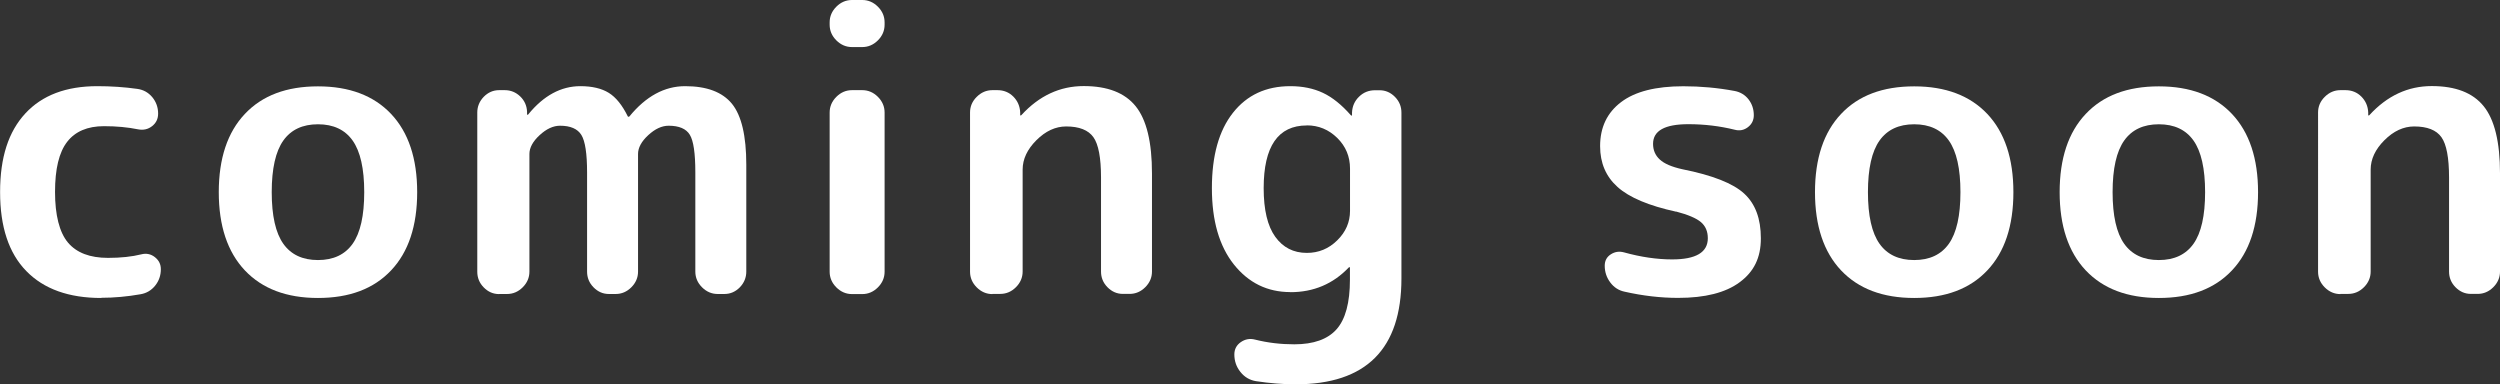 <?xml version="1.0" encoding="UTF-8"?>
<svg id="_レイヤー_2" data-name="レイヤー 2" xmlns="http://www.w3.org/2000/svg" viewBox="0 0 276.2 42.45">
  <rect x="0" y="0" width="276.2" height="42.45" fill="#333333" stroke="none"/>
  <defs>
    <style>
      .cls-1 {
        fill: #fff;
        stroke-width: 0px;
      }
    </style>
  </defs>
  <g id="_文字" data-name="文字">
    <g>
      <path class="cls-1" d="m11.18,32.92c-3.58,0-6.34-.99-8.27-2.97-1.94-1.98-2.9-4.89-2.9-8.73s.93-6.68,2.79-8.69,4.51-3.01,7.95-3.01c1.53,0,3,.1,4.42.3.66.09,1.21.39,1.65.91.43.52.65,1.13.65,1.82,0,.58-.22,1.04-.67,1.39s-.96.46-1.54.35c-1.13-.23-2.38-.35-3.77-.35-1.82,0-3.18.58-4.07,1.73-.9,1.16-1.34,3-1.34,5.54s.48,4.46,1.43,5.59c.95,1.13,2.43,1.69,4.42,1.69,1.41,0,2.64-.13,3.68-.39.55-.14,1.05-.04,1.49.3.45.35.67.79.67,1.34,0,.69-.21,1.3-.63,1.82-.42.52-.96.84-1.62.95-1.47.26-2.92.39-4.33.39Z"/>
      <path class="cls-1" d="m43.21,29.87c-1.92,2.04-4.61,3.05-8.08,3.05s-6.16-1.02-8.08-3.05c-1.92-2.04-2.88-4.92-2.88-8.64s.96-6.61,2.88-8.64c1.92-2.04,4.61-3.05,8.08-3.05s6.16,1.02,8.08,3.05c1.92,2.04,2.88,4.92,2.88,8.64s-.96,6.61-2.88,8.64Zm-4.25-14.34c-.85-1.2-2.13-1.8-3.83-1.8s-2.98.6-3.83,1.8c-.85,1.2-1.28,3.1-1.28,5.7s.43,4.5,1.28,5.7c.85,1.2,2.13,1.8,3.83,1.8s2.98-.6,3.83-1.8c.85-1.2,1.28-3.1,1.28-5.7s-.43-4.5-1.28-5.7Z"/>
      <path class="cls-1" d="m55.15,32.49c-.67,0-1.23-.25-1.71-.74-.48-.49-.71-1.07-.71-1.73V12.43c0-.66.24-1.24.71-1.73.48-.49,1.05-.74,1.71-.74h.61c.66,0,1.23.23,1.71.69.48.46.73,1.03.76,1.69v.3s.01.04.04.04c.06,0,.09-.01.09-.04,1.7-2.08,3.62-3.12,5.76-3.12,1.3,0,2.35.25,3.14.74.79.49,1.49,1.36,2.1,2.6,0,.03.03.04.09.04.03,0,.06-.01.09-.04,1.82-2.22,3.87-3.34,6.15-3.34,2.4,0,4.12.65,5.18,1.95,1.05,1.3,1.58,3.54,1.58,6.71v11.83c0,.66-.24,1.24-.71,1.73-.48.49-1.05.74-1.71.74h-.74c-.66,0-1.24-.25-1.73-.74-.49-.49-.74-1.07-.74-1.73v-10.96c0-2.11-.2-3.49-.61-4.16-.4-.66-1.18-1-2.34-1-.75,0-1.5.35-2.25,1.04-.75.69-1.13,1.39-1.13,2.08v13c0,.66-.25,1.24-.74,1.73s-1.07.74-1.73.74h-.74c-.67,0-1.23-.25-1.71-.74-.48-.49-.71-1.07-.71-1.73v-10.96c0-2.08-.21-3.46-.63-4.14-.42-.68-1.21-1.02-2.36-1.02-.75,0-1.5.35-2.25,1.04-.75.69-1.13,1.39-1.13,2.08v13c0,.66-.25,1.24-.74,1.73-.49.49-1.07.74-1.73.74h-.87Z"/>
      <path class="cls-1" d="m94.13,5.2c-.66,0-1.24-.25-1.73-.74-.49-.49-.74-1.07-.74-1.73v-.26c0-.66.25-1.24.74-1.73s1.07-.74,1.73-.74h1.13c.66,0,1.24.25,1.73.74.49.49.74,1.07.74,1.73v.26c0,.66-.25,1.24-.74,1.73s-1.07.74-1.73.74h-1.13Zm0,27.29c-.66,0-1.24-.25-1.73-.74-.49-.49-.74-1.07-.74-1.73V12.43c0-.66.25-1.24.74-1.73s1.07-.74,1.73-.74h1.13c.66,0,1.24.25,1.73.74.49.49.74,1.07.74,1.73v17.59c0,.66-.25,1.24-.74,1.73s-1.07.74-1.73.74h-1.13Z"/>
      <path class="cls-1" d="m109.64,32.49c-.66,0-1.24-.25-1.73-.74-.49-.49-.74-1.07-.74-1.73V12.43c0-.66.24-1.24.74-1.73.49-.49,1.07-.74,1.73-.74h.56c.69,0,1.28.24,1.75.71s.73,1.06.76,1.75v.3s.01.04.04.04.06-.01.09-.04c1.96-2.14,4.26-3.21,6.89-3.21s4.54.74,5.74,2.23c1.2,1.49,1.8,3.96,1.8,7.43v10.83c0,.66-.25,1.24-.74,1.73s-1.07.74-1.73.74h-.74c-.66,0-1.23-.25-1.71-.74-.48-.49-.71-1.07-.71-1.73v-10.4c0-2.17-.28-3.65-.84-4.44-.56-.79-1.57-1.19-3.01-1.19-1.18,0-2.28.51-3.29,1.52-1.01,1.01-1.52,2.09-1.52,3.25v11.26c0,.66-.25,1.24-.74,1.73s-1.07.74-1.73.74h-.87Z"/>
      <path class="cls-1" d="m142.56,32.27c-2.54,0-4.62-1.02-6.24-3.05-1.62-2.04-2.43-4.84-2.43-8.43s.77-6.35,2.32-8.32,3.66-2.95,6.35-2.95c1.36,0,2.56.25,3.6.74,1.04.49,2.06,1.31,3.08,2.47.03.03.06.04.09.04s.04-.01.04-.04v-.3c.03-.69.29-1.28.78-1.75.49-.48,1.08-.71,1.78-.71h.48c.66,0,1.23.25,1.71.74.48.49.71,1.07.71,1.73v18.32c0,7.8-3.9,11.7-11.7,11.7-1.39,0-2.84-.12-4.38-.35-.69-.12-1.26-.45-1.71-1.02-.45-.56-.67-1.21-.67-1.93,0-.58.24-1.03.71-1.36.48-.33,1-.43,1.58-.28,1.39.35,2.83.52,4.33.52,2.14,0,3.7-.56,4.68-1.67.98-1.11,1.47-2.94,1.47-5.48v-1.34s-.02-.04-.04-.04-.06.02-.09.04c-1.73,1.82-3.88,2.73-6.45,2.73Zm1.82-18.41c-3.18,0-4.77,2.31-4.77,6.93,0,2.4.43,4.19,1.28,5.37.85,1.18,2.01,1.78,3.49,1.78,1.3,0,2.42-.46,3.36-1.39.94-.92,1.41-2.01,1.41-3.25v-4.68c0-1.33-.47-2.45-1.41-3.38-.94-.92-2.06-1.39-3.36-1.39Z"/>
      <path class="cls-1" d="m185.19,23.39c-3.03-.66-5.19-1.57-6.48-2.73-1.29-1.15-1.93-2.66-1.93-4.51,0-2.08.77-3.7,2.32-4.87,1.54-1.17,3.83-1.75,6.87-1.75,1.91,0,3.8.17,5.67.52.63.12,1.15.43,1.54.93.39.51.58,1.09.58,1.75,0,.55-.22.99-.65,1.32s-.92.43-1.47.28c-1.62-.4-3.32-.61-5.11-.61-2.6,0-3.9.72-3.9,2.17,0,.69.24,1.27.74,1.73.49.46,1.33.82,2.51,1.08,3.32.66,5.6,1.56,6.82,2.69,1.23,1.13,1.84,2.77,1.84,4.94s-.78,3.7-2.34,4.85c-1.56,1.16-3.83,1.73-6.8,1.73-1.94,0-3.91-.23-5.94-.69-.64-.14-1.16-.48-1.56-1.02-.4-.53-.61-1.15-.61-1.84,0-.55.22-.97.67-1.26s.93-.36,1.45-.22c1.88.52,3.65.78,5.33.78,2.63,0,3.94-.78,3.94-2.34,0-.75-.25-1.34-.76-1.78-.51-.43-1.42-.82-2.75-1.17Z"/>
      <path class="cls-1" d="m219.56,29.87c-1.92,2.04-4.61,3.05-8.08,3.05s-6.16-1.02-8.08-3.05c-1.92-2.04-2.88-4.92-2.88-8.64s.96-6.61,2.88-8.64c1.92-2.04,4.61-3.05,8.08-3.05s6.16,1.02,8.08,3.05c1.92,2.04,2.88,4.92,2.88,8.64s-.96,6.61-2.88,8.64Zm-4.25-14.34c-.85-1.2-2.13-1.8-3.83-1.8s-2.98.6-3.83,1.8c-.85,1.2-1.28,3.1-1.28,5.7s.43,4.5,1.28,5.7c.85,1.2,2.13,1.8,3.83,1.8s2.98-.6,3.83-1.8c.85-1.2,1.28-3.1,1.28-5.7s-.43-4.5-1.28-5.7Z"/>
      <path class="cls-1" d="m246.59,29.87c-1.92,2.04-4.61,3.05-8.08,3.05s-6.16-1.02-8.08-3.05c-1.92-2.04-2.88-4.92-2.88-8.64s.96-6.61,2.88-8.64c1.92-2.04,4.61-3.05,8.08-3.05s6.16,1.02,8.08,3.05c1.92,2.04,2.88,4.92,2.88,8.64s-.96,6.61-2.88,8.64Zm-4.25-14.34c-.85-1.2-2.13-1.8-3.83-1.8s-2.98.6-3.83,1.8c-.85,1.2-1.28,3.1-1.28,5.7s.43,4.5,1.28,5.7c.85,1.2,2.13,1.8,3.83,1.8s2.98-.6,3.83-1.8c.85-1.2,1.28-3.1,1.28-5.7s-.43-4.5-1.28-5.7Z"/>
      <path class="cls-1" d="m258.57,32.49c-.66,0-1.24-.25-1.73-.74-.49-.49-.74-1.07-.74-1.73V12.43c0-.66.24-1.24.74-1.73.49-.49,1.07-.74,1.73-.74h.56c.69,0,1.28.24,1.75.71s.73,1.06.76,1.75v.3s.01.04.04.04.06-.01.09-.04c1.96-2.14,4.26-3.21,6.89-3.21s4.54.74,5.74,2.23c1.2,1.49,1.8,3.96,1.8,7.43v10.83c0,.66-.25,1.24-.74,1.73s-1.07.74-1.73.74h-.74c-.66,0-1.23-.25-1.71-.74-.48-.49-.71-1.07-.71-1.73v-10.4c0-2.17-.28-3.65-.84-4.44-.56-.79-1.57-1.19-3.01-1.19-1.18,0-2.28.51-3.29,1.52-1.01,1.01-1.52,2.09-1.52,3.25v11.26c0,.66-.25,1.24-.74,1.73s-1.07.74-1.73.74h-.87Z"/>
    </g>
  </g>
</svg>